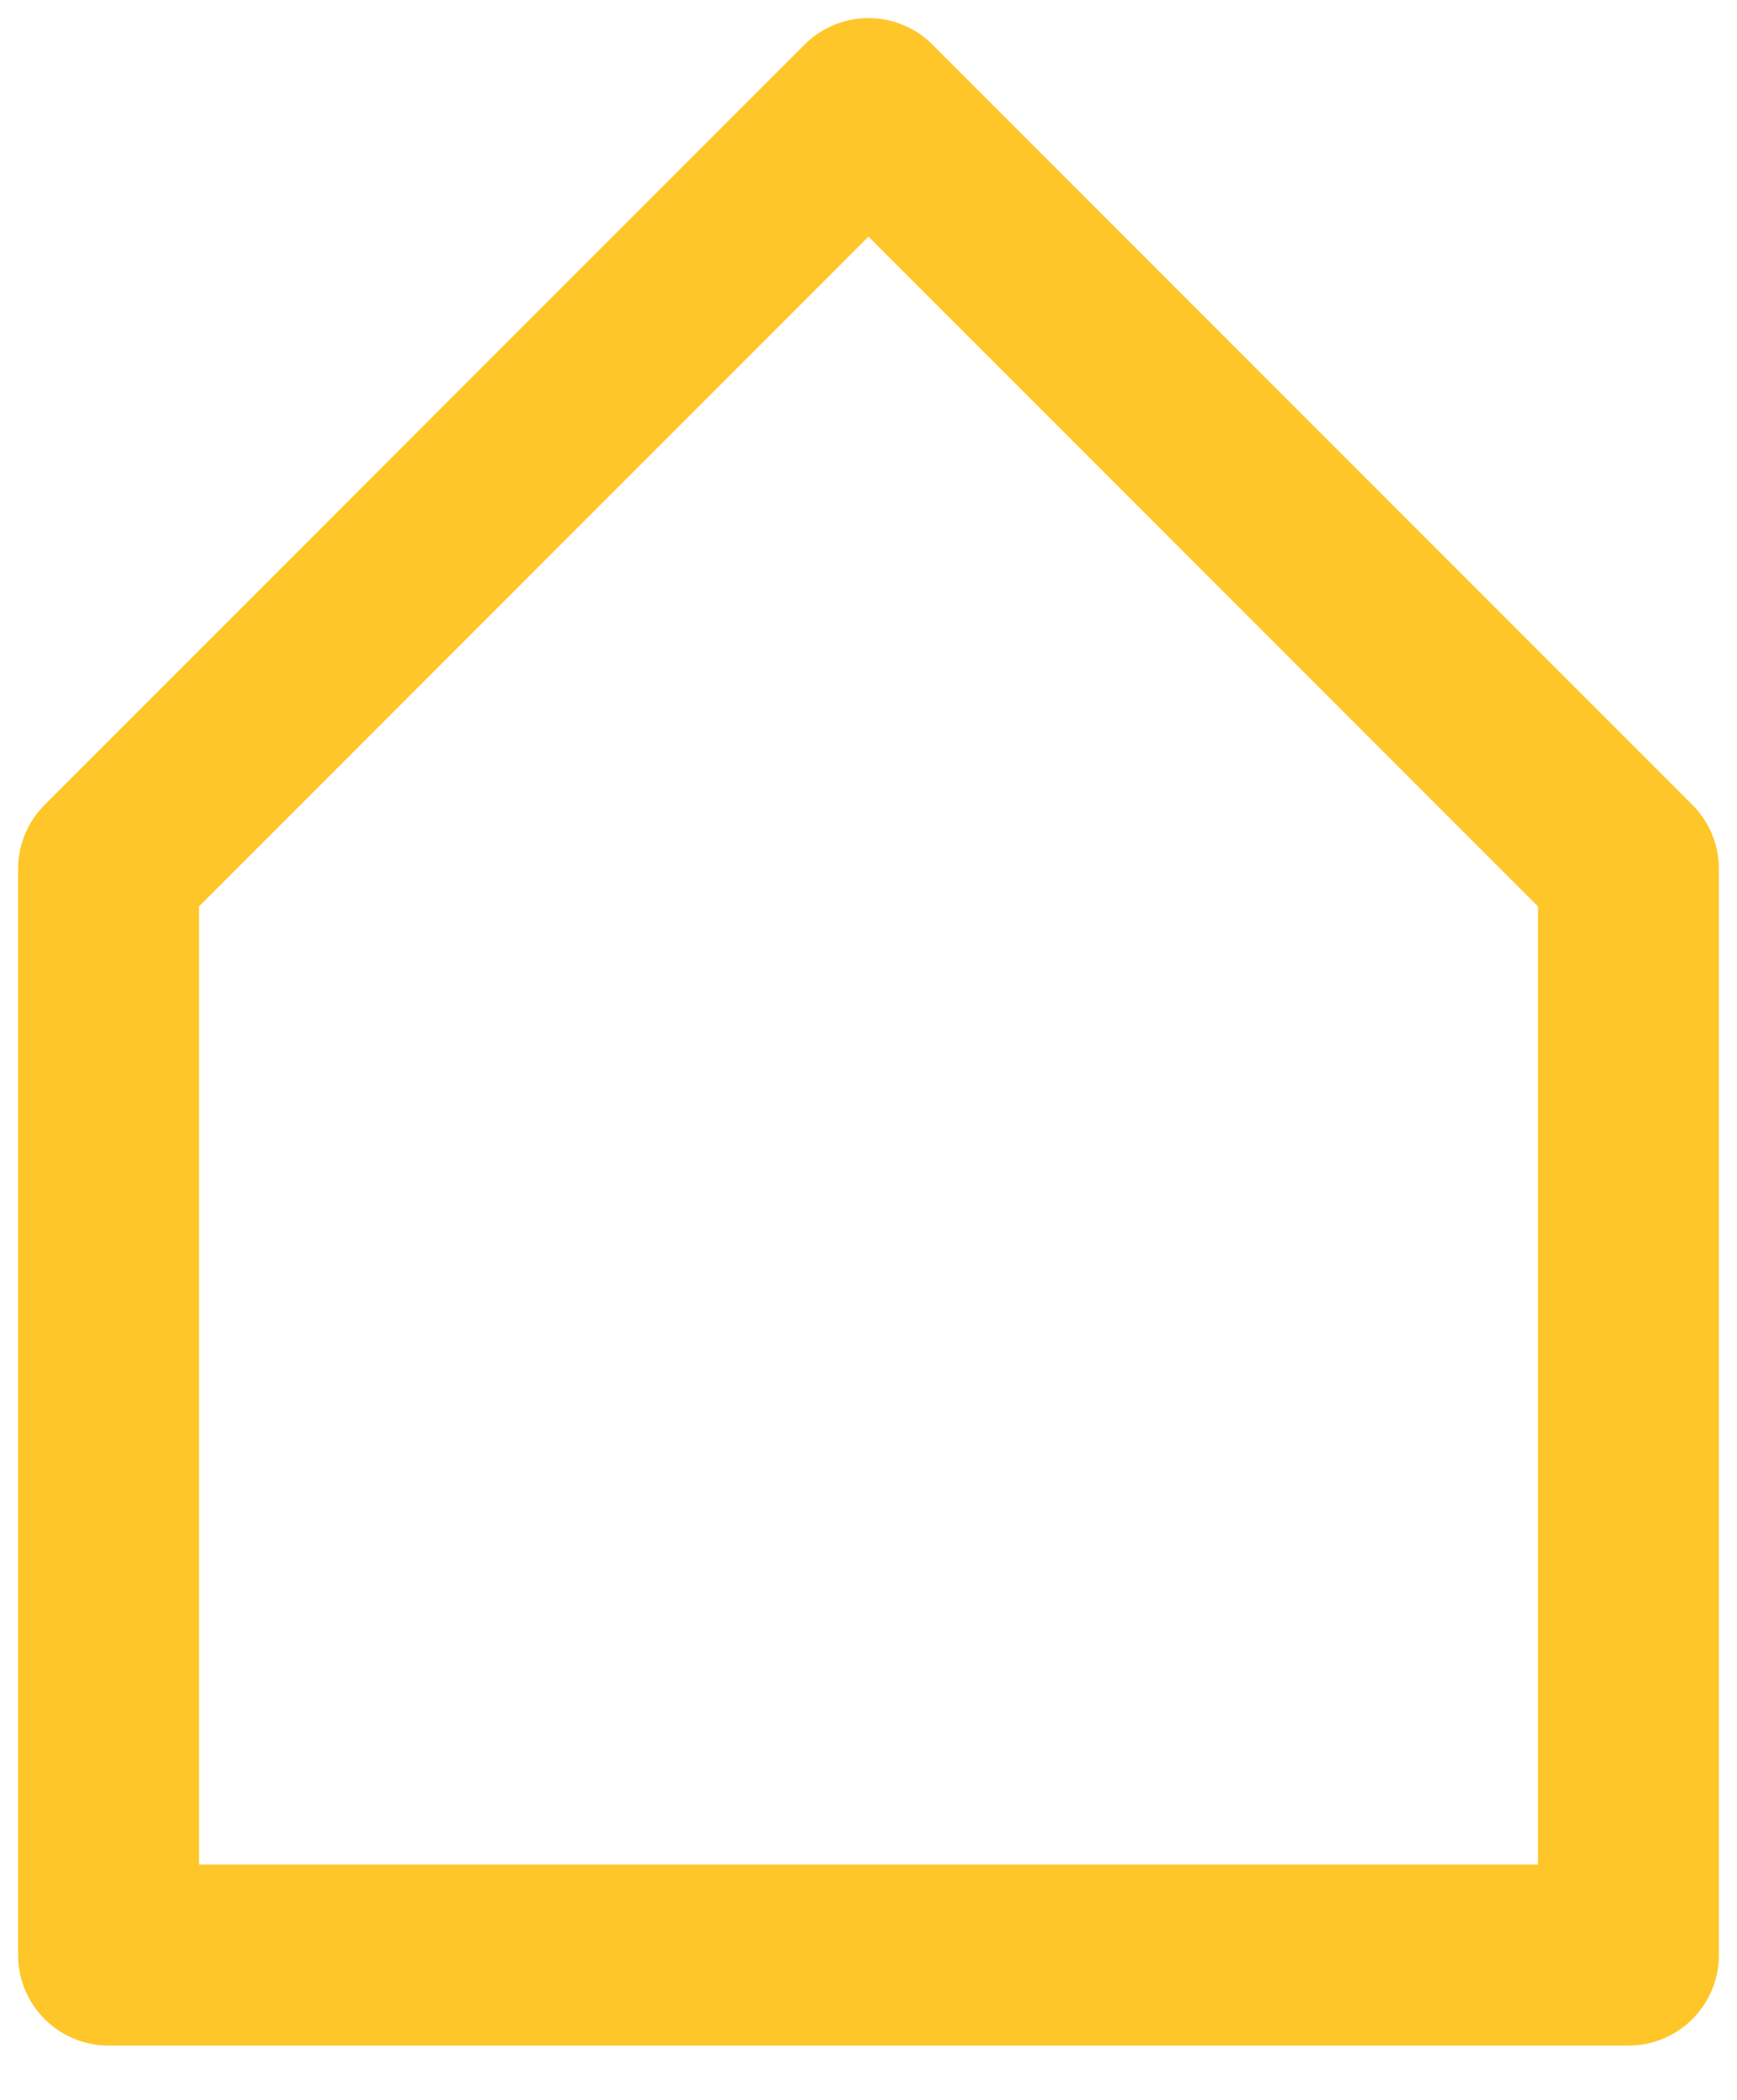 <svg width="24" height="29" viewBox="0 0 24 29" fill="none" xmlns="http://www.w3.org/2000/svg">
<path d="M1.5 12L12 1.5L22.5 12L22.5 27H1.5L1.5 12Z" stroke="#FFC629" stroke-width="2.5" stroke-linecap="round" stroke-linejoin="round"/>
</svg>
